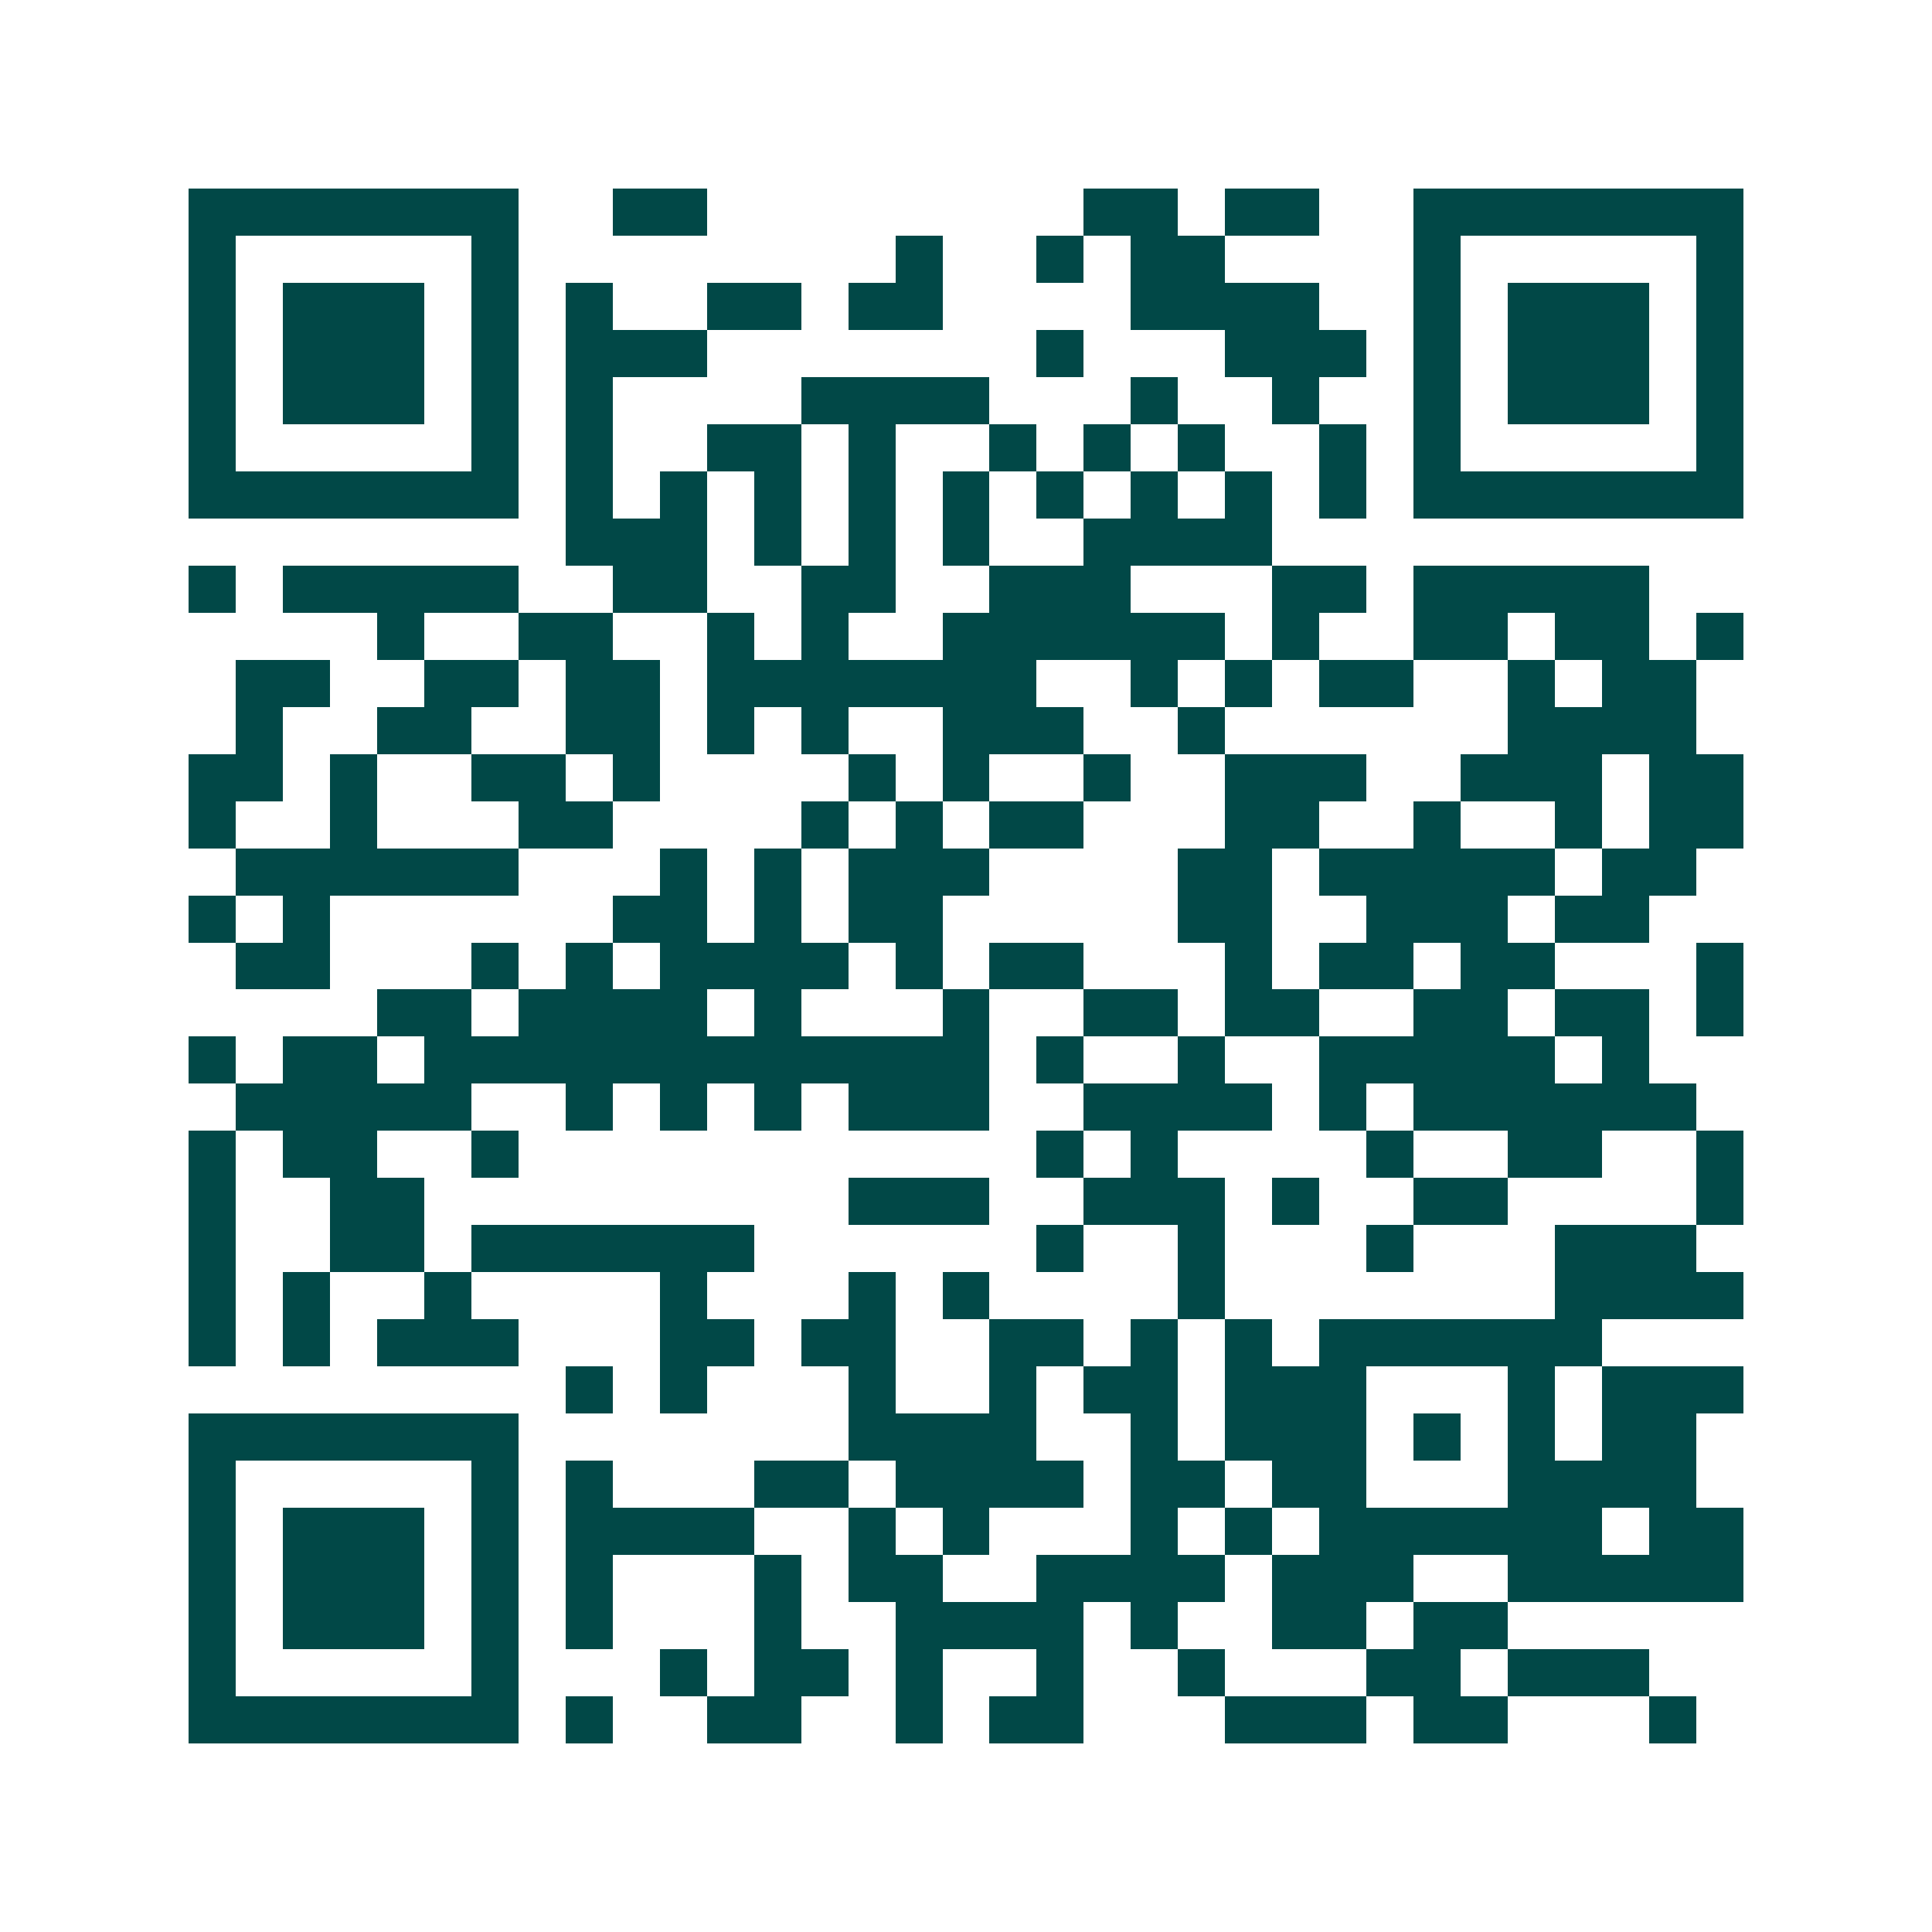 <svg xmlns="http://www.w3.org/2000/svg" width="200" height="200" viewBox="0 0 41 41" shape-rendering="crispEdges"><path fill="#ffffff" d="M0 0h41v41H0z"/><path stroke="#014847" d="M4 4.5h7m2 0h2m8 0h2m1 0h2m2 0h7M4 5.5h1m5 0h1m8 0h1m2 0h1m1 0h2m4 0h1m5 0h1M4 6.5h1m1 0h3m1 0h1m1 0h1m2 0h2m1 0h2m4 0h4m2 0h1m1 0h3m1 0h1M4 7.5h1m1 0h3m1 0h1m1 0h3m7 0h1m3 0h3m1 0h1m1 0h3m1 0h1M4 8.5h1m1 0h3m1 0h1m1 0h1m4 0h4m3 0h1m2 0h1m2 0h1m1 0h3m1 0h1M4 9.5h1m5 0h1m1 0h1m2 0h2m1 0h1m2 0h1m1 0h1m1 0h1m2 0h1m1 0h1m5 0h1M4 10.5h7m1 0h1m1 0h1m1 0h1m1 0h1m1 0h1m1 0h1m1 0h1m1 0h1m1 0h1m1 0h7M12 11.5h3m1 0h1m1 0h1m1 0h1m2 0h4M4 12.5h1m1 0h5m2 0h2m2 0h2m2 0h3m3 0h2m1 0h5M8 13.5h1m2 0h2m2 0h1m1 0h1m2 0h6m1 0h1m2 0h2m1 0h2m1 0h1M5 14.5h2m2 0h2m1 0h2m1 0h7m2 0h1m1 0h1m1 0h2m2 0h1m1 0h2M5 15.5h1m2 0h2m2 0h2m1 0h1m1 0h1m2 0h3m2 0h1m6 0h4M4 16.5h2m1 0h1m2 0h2m1 0h1m4 0h1m1 0h1m2 0h1m2 0h3m2 0h3m1 0h2M4 17.5h1m2 0h1m3 0h2m4 0h1m1 0h1m1 0h2m3 0h2m2 0h1m2 0h1m1 0h2M5 18.5h6m3 0h1m1 0h1m1 0h3m4 0h2m1 0h5m1 0h2M4 19.5h1m1 0h1m6 0h2m1 0h1m1 0h2m5 0h2m2 0h3m1 0h2M5 20.5h2m3 0h1m1 0h1m1 0h4m1 0h1m1 0h2m3 0h1m1 0h2m1 0h2m3 0h1M8 21.5h2m1 0h4m1 0h1m3 0h1m2 0h2m1 0h2m2 0h2m1 0h2m1 0h1M4 22.5h1m1 0h2m1 0h12m1 0h1m2 0h1m2 0h5m1 0h1M5 23.5h5m2 0h1m1 0h1m1 0h1m1 0h3m2 0h4m1 0h1m1 0h6M4 24.5h1m1 0h2m2 0h1m11 0h1m1 0h1m4 0h1m2 0h2m2 0h1M4 25.5h1m2 0h2m9 0h3m2 0h3m1 0h1m2 0h2m4 0h1M4 26.5h1m2 0h2m1 0h6m6 0h1m2 0h1m3 0h1m3 0h3M4 27.5h1m1 0h1m2 0h1m4 0h1m3 0h1m1 0h1m4 0h1m7 0h4M4 28.5h1m1 0h1m1 0h3m3 0h2m1 0h2m2 0h2m1 0h1m1 0h1m1 0h6M12 29.5h1m1 0h1m3 0h1m2 0h1m1 0h2m1 0h3m3 0h1m1 0h3M4 30.5h7m7 0h4m2 0h1m1 0h3m1 0h1m1 0h1m1 0h2M4 31.5h1m5 0h1m1 0h1m3 0h2m1 0h4m1 0h2m1 0h2m3 0h4M4 32.5h1m1 0h3m1 0h1m1 0h4m2 0h1m1 0h1m3 0h1m1 0h1m1 0h6m1 0h2M4 33.5h1m1 0h3m1 0h1m1 0h1m3 0h1m1 0h2m2 0h4m1 0h3m2 0h5M4 34.5h1m1 0h3m1 0h1m1 0h1m3 0h1m2 0h4m1 0h1m2 0h2m1 0h2M4 35.5h1m5 0h1m3 0h1m1 0h2m1 0h1m2 0h1m2 0h1m3 0h2m1 0h3M4 36.5h7m1 0h1m2 0h2m2 0h1m1 0h2m3 0h3m1 0h2m3 0h1"/></svg>
